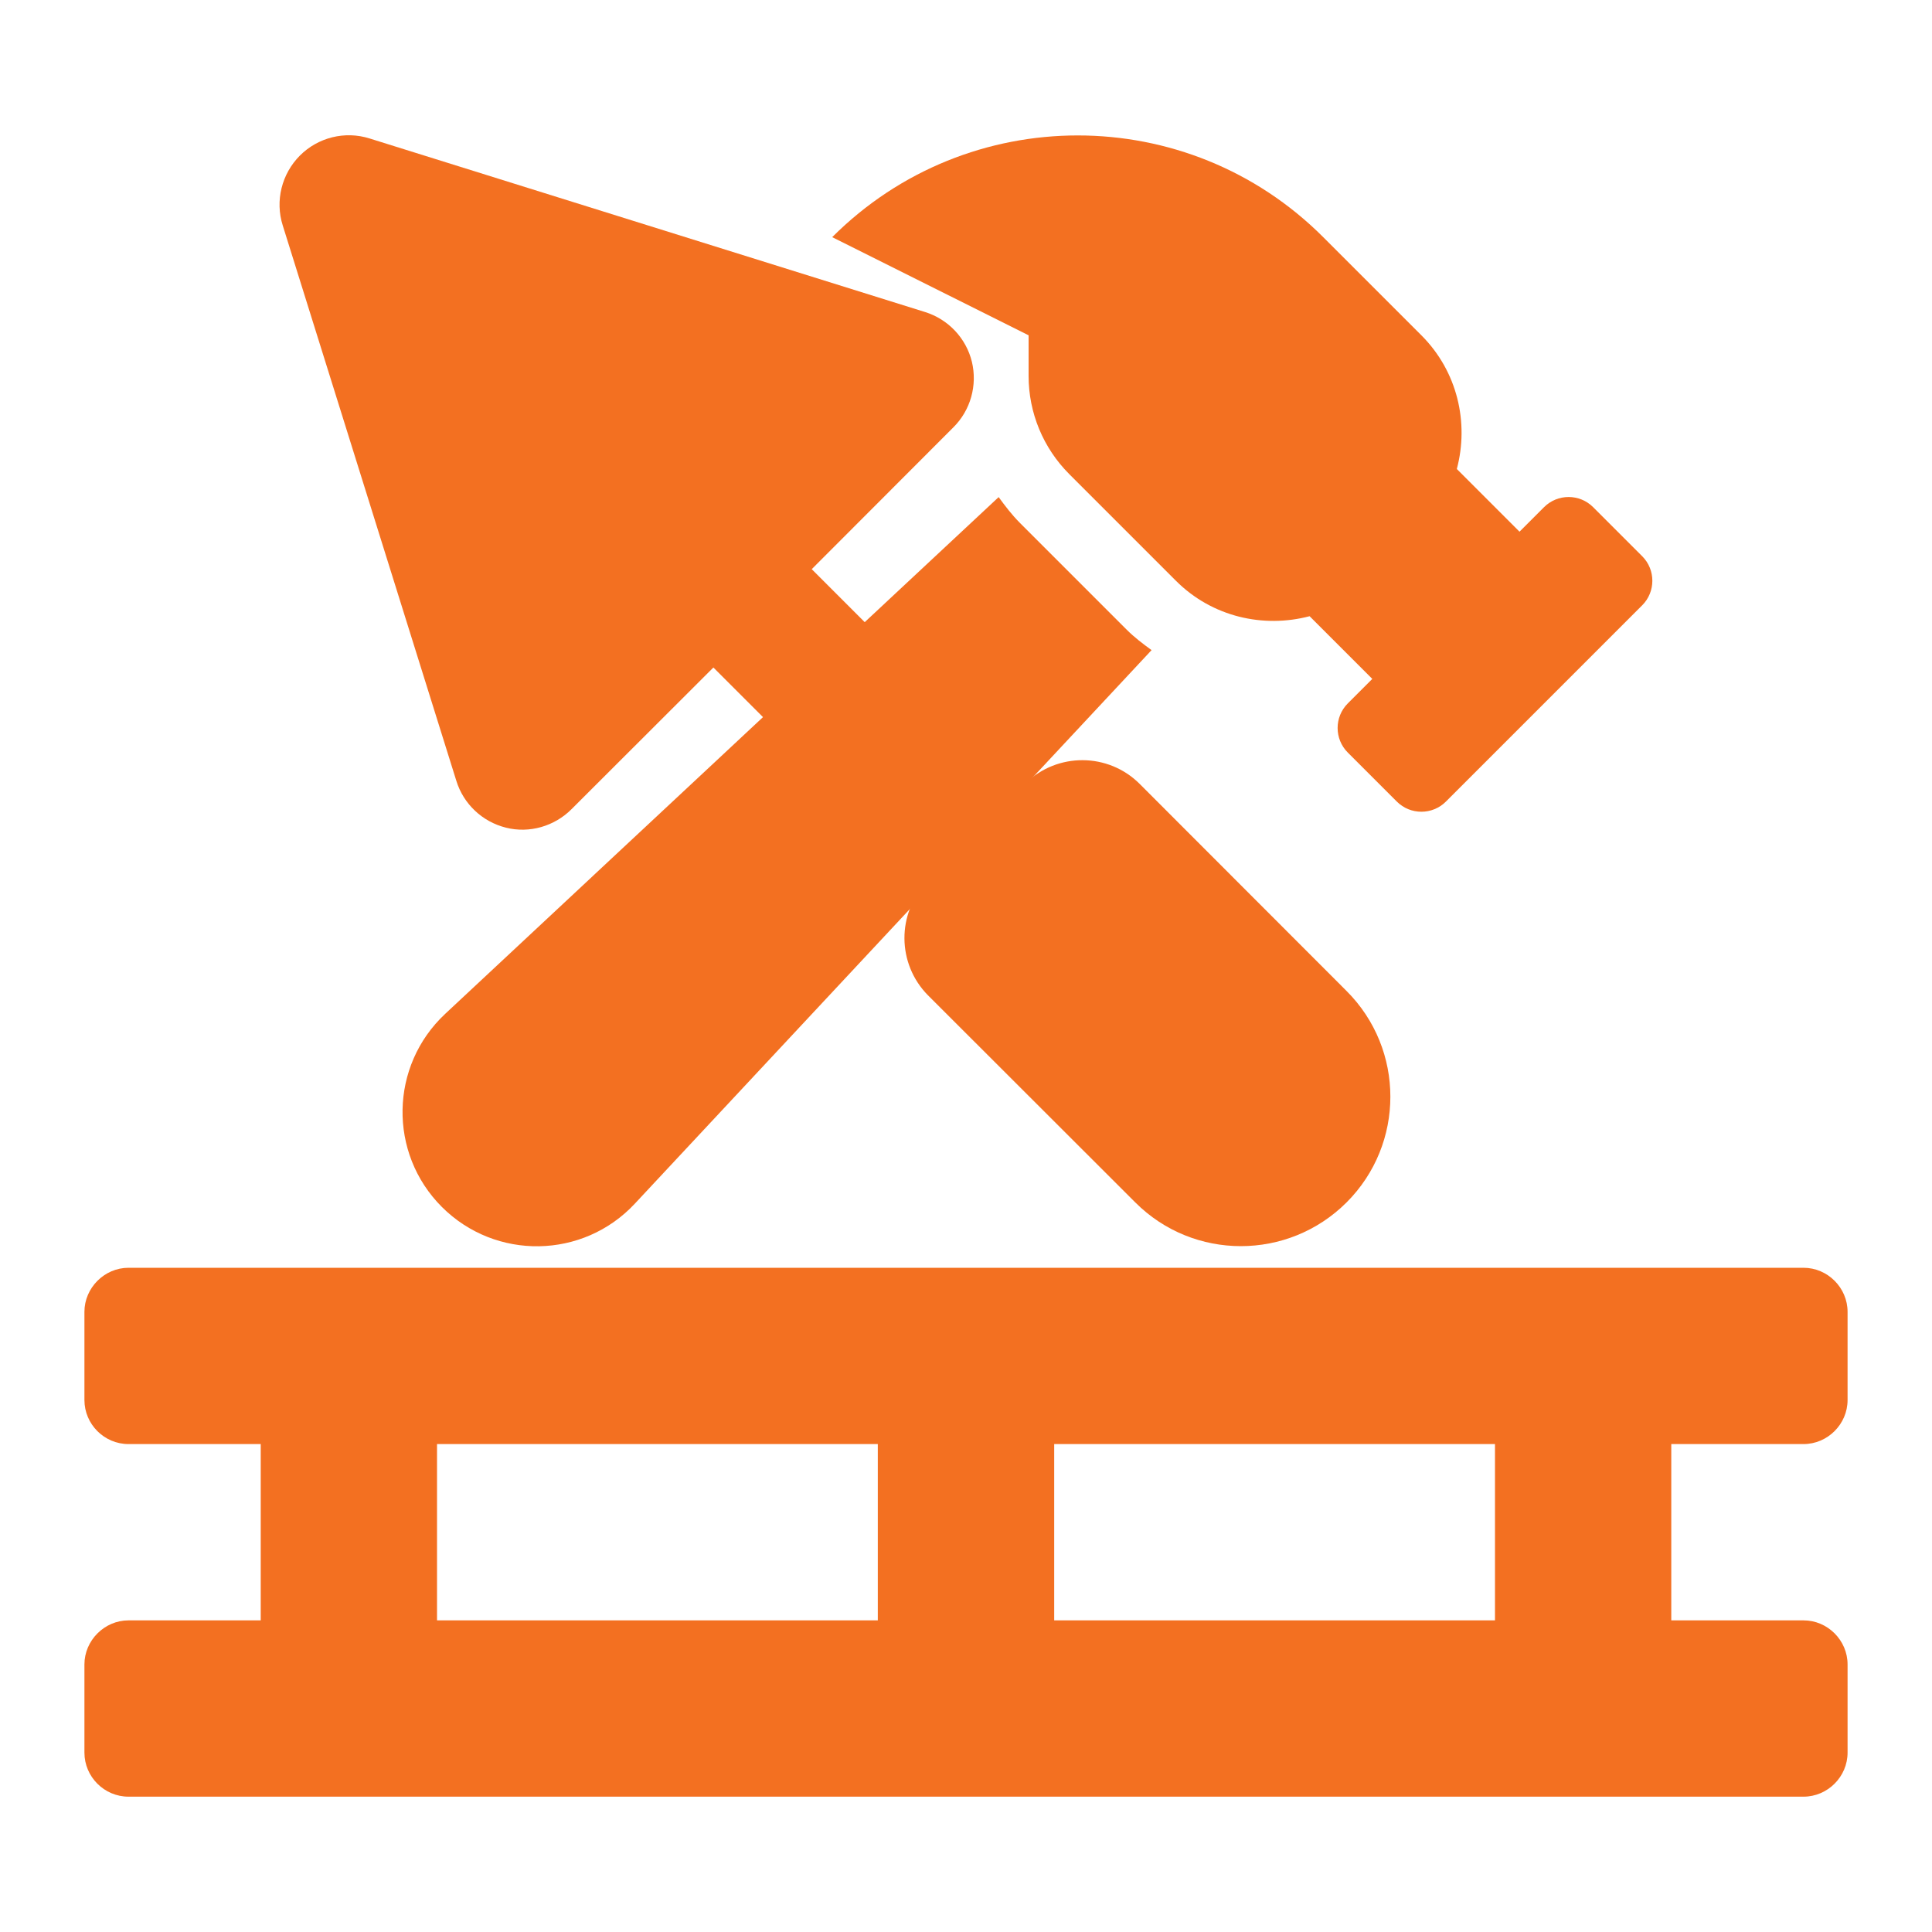<?xml version="1.0" encoding="UTF-8"?><svg id="uuid-fa2e0c7a-df79-45d4-89a9-7b710ae15f56" xmlns="http://www.w3.org/2000/svg" viewBox="0 0 200 200"><defs><style>.uuid-d5c0aafc-996f-457c-9696-33ffd37c0381{fill:#f37021;}</style></defs><path class="uuid-d5c0aafc-996f-457c-9696-33ffd37c0381" d="M173.01,149.49v18.25h13.69c2.5,0,4.56,2.07,4.56,4.56v9.13c0,2.5-2.07,4.56-4.56,4.56H13.3c-2.5,0-4.56-2.05-4.56-4.56v-9.13c0-2.48,2.07-4.56,4.56-4.56h13.69v-18.25H13.3c-2.5,0-4.56-2.05-4.56-4.56v-9.13c0-2.48,2.07-4.56,4.56-4.56H186.7c2.5,0,4.56,2.07,4.56,4.56v9.13c0,2.5-2.07,4.56-4.56,4.56h-13.69Zm-82.14,0H45.24v18.25h45.63v-18.25Zm63.89,0h-45.63v18.25h45.63v-18.25Z"/><g><path class="uuid-d5c0aafc-996f-457c-9696-33ffd37c0381" d="M96,91.25l-22.15-22.15-14.69,14.67c-1.77,1.77-4.36,2.52-6.78,1.91-2.45-.61-4.4-2.45-5.14-4.85L29.27,23.34c-.81-2.55-.11-5.34,1.77-7.23s4.67-2.58,7.21-1.78l57.51,17.97c2.4,.75,4.25,2.7,4.85,5.15,.58,2.43-.13,5.01-1.91,6.78l-14.67,14.69,22.15,22.15c3.28-3.19,8.54-3.17,11.79,.07l21.43,21.45c6.04,6.04,6.04,15.84,0,21.88-6.05,6.04-15.85,6.04-21.88,0l-21.45-21.43c-3.23-3.26-3.26-8.51-.07-11.79Z"/><path class="uuid-d5c0aafc-996f-457c-9696-33ffd37c0381" d="M116.64,65.19c.8,.8,1.68,1.46,2.57,2.11l-53.49,57.3c-5.36,5.75-14.42,5.9-19.98,.34s-5.4-14.61,.34-19.98l57.3-53.5c.68,.93,1.38,1.85,2.21,2.68l11.04,11.04Zm53.37-2.54l-20.33,20.33c-1.4,1.4-3.68,1.4-5.08,0l-5.08-5.08c-1.4-1.4-1.4-3.68,0-5.08l2.54-2.54-6.49-6.49c-4.79,1.26-10.09,.08-13.84-3.67l-11.04-11.04c-2.7-2.7-4.21-6.35-4.21-10.16v-4.21l-20.33-10.16c14.04-14.04,36.8-14.04,50.83,0l10.16,10.16c3.75,3.75,4.94,9.05,3.67,13.84l6.49,6.49,2.54-2.54c1.4-1.4,3.68-1.4,5.08,0l5.08,5.08c1.4,1.4,1.4,3.68,0,5.08Z"/></g></svg>
